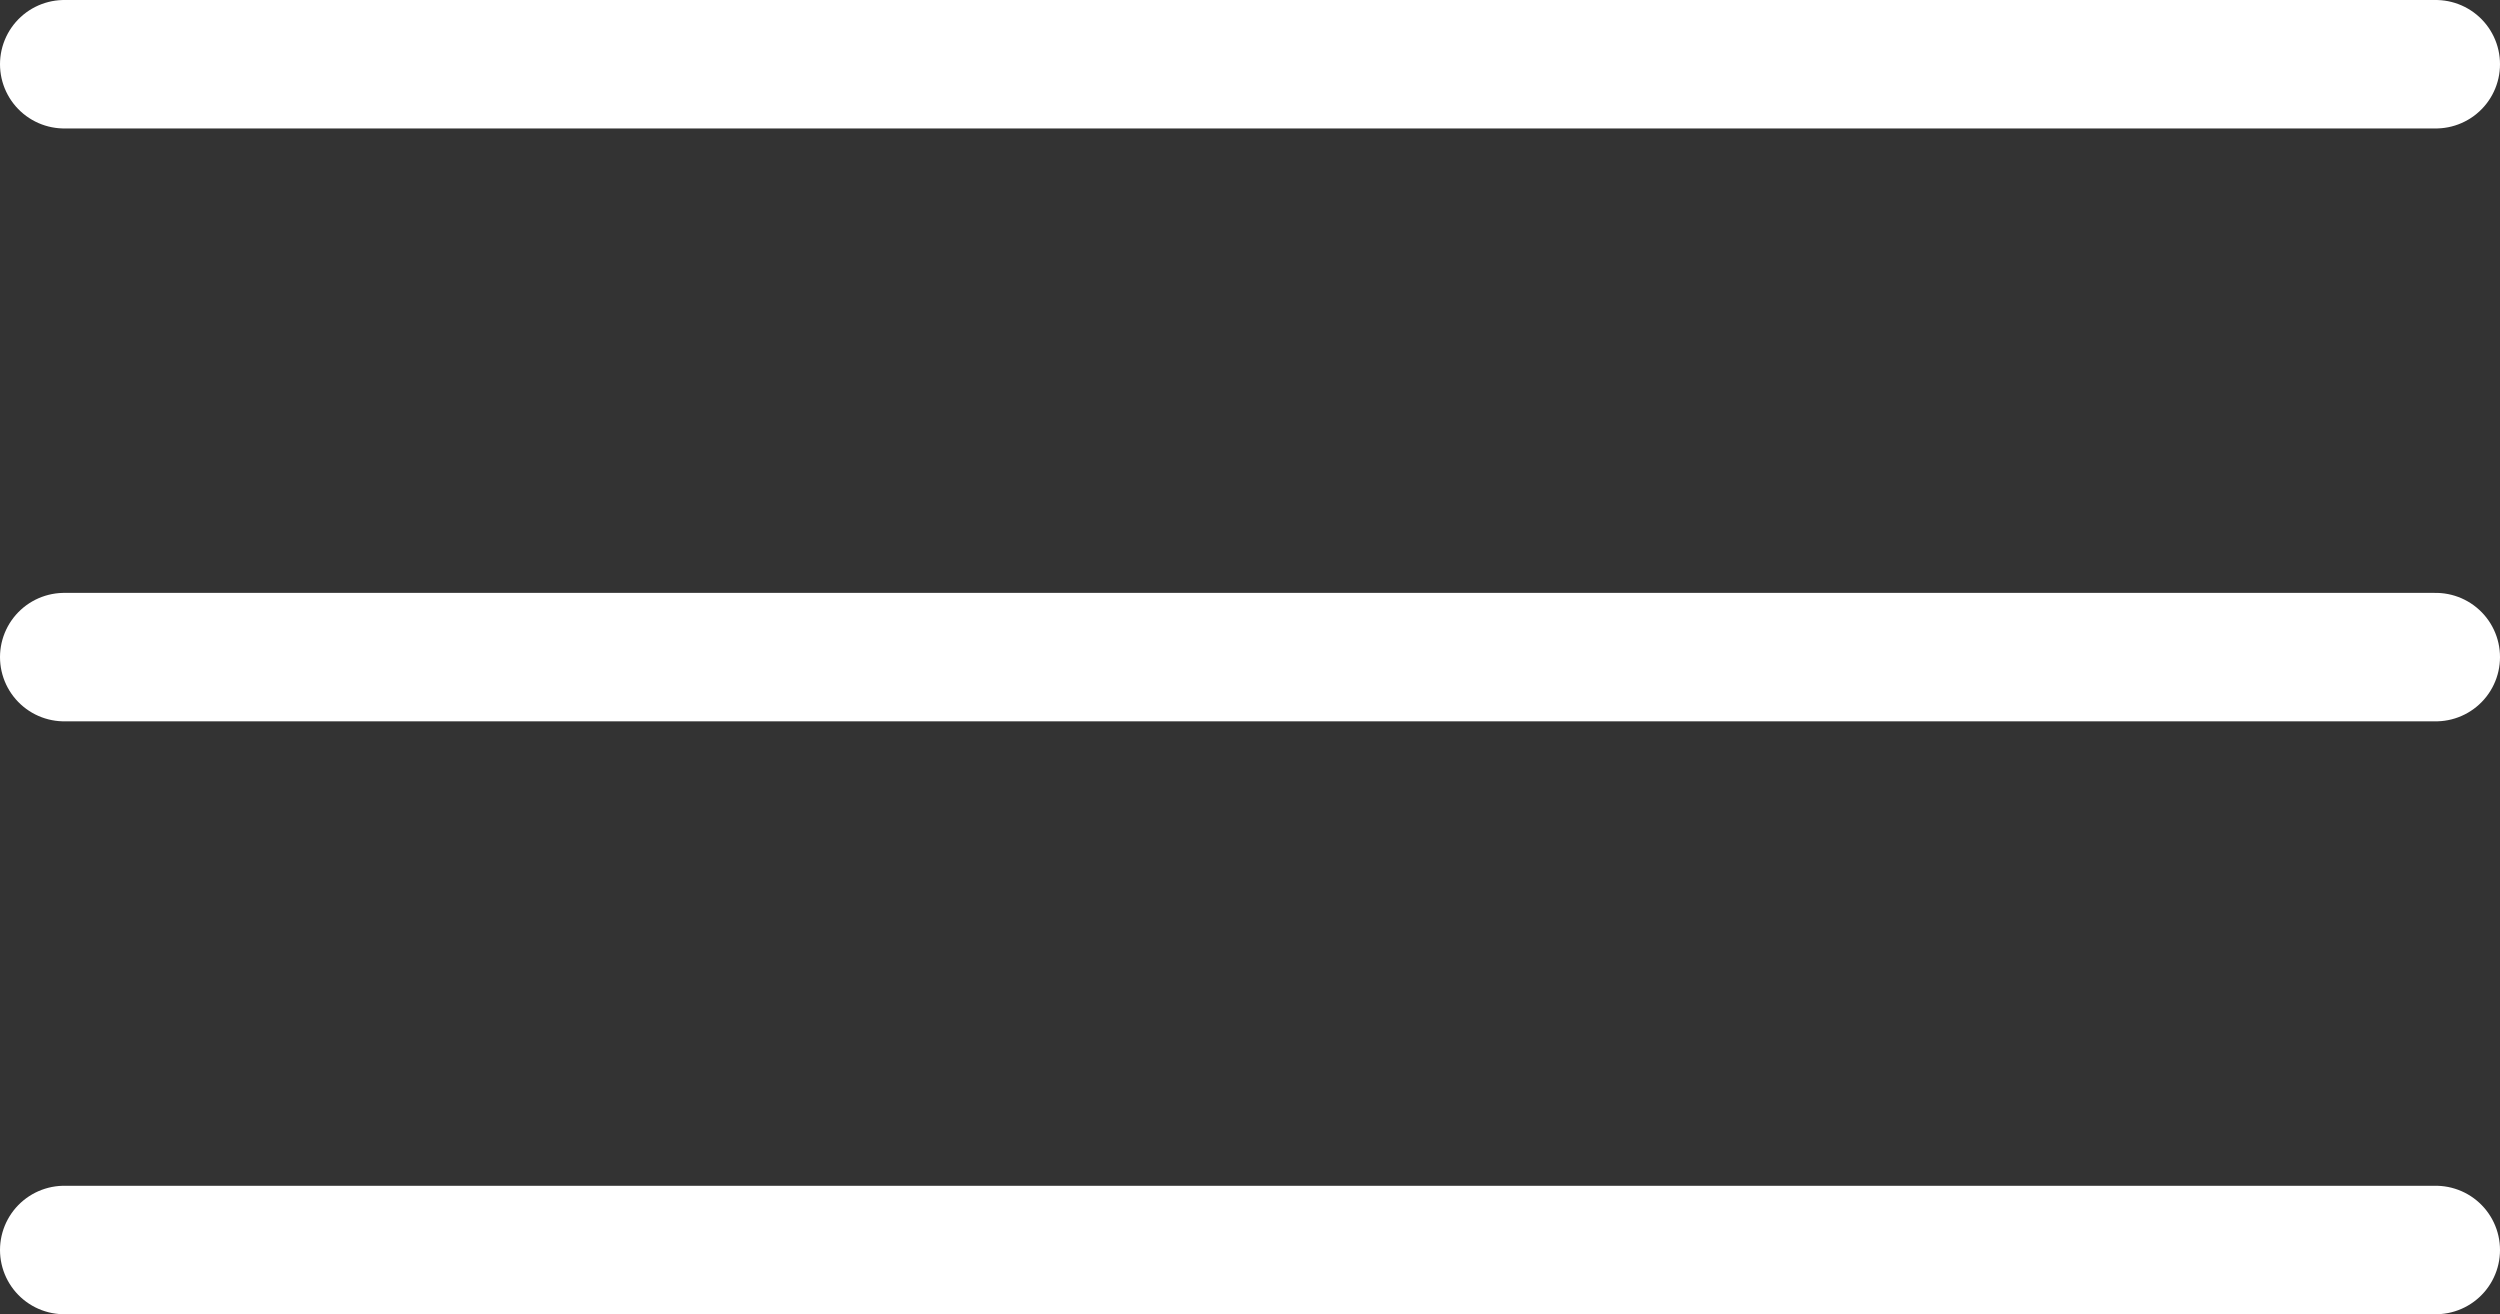 <svg xmlns="http://www.w3.org/2000/svg" width="25.3" height="13.3" viewBox="0 0 25.3 13.3">
    <rect x="0" y="0" width="25.3" height="13.3" fill="#333333" stroke="none"/>
    <defs>
        <style>
            .cls-1{fill:none;stroke:#ffffff;stroke-linecap:round;stroke-width:1.3px}
        </style>
    </defs>
    <g id="Group_645" data-name="Group 645" transform="translate(-327.35 -21.35)">
        <path id="Line_21" data-name="Line 21" class="cls-1" transform="translate(328 22)" d="M24 0H0"/>
        <path id="Line_22" data-name="Line 22" class="cls-1" transform="translate(328 28)" d="M24 0H0"/>
        <path id="Line_23" data-name="Line 23" class="cls-1" transform="translate(328 34)" d="M24 0H0"/>
    </g>
</svg>
